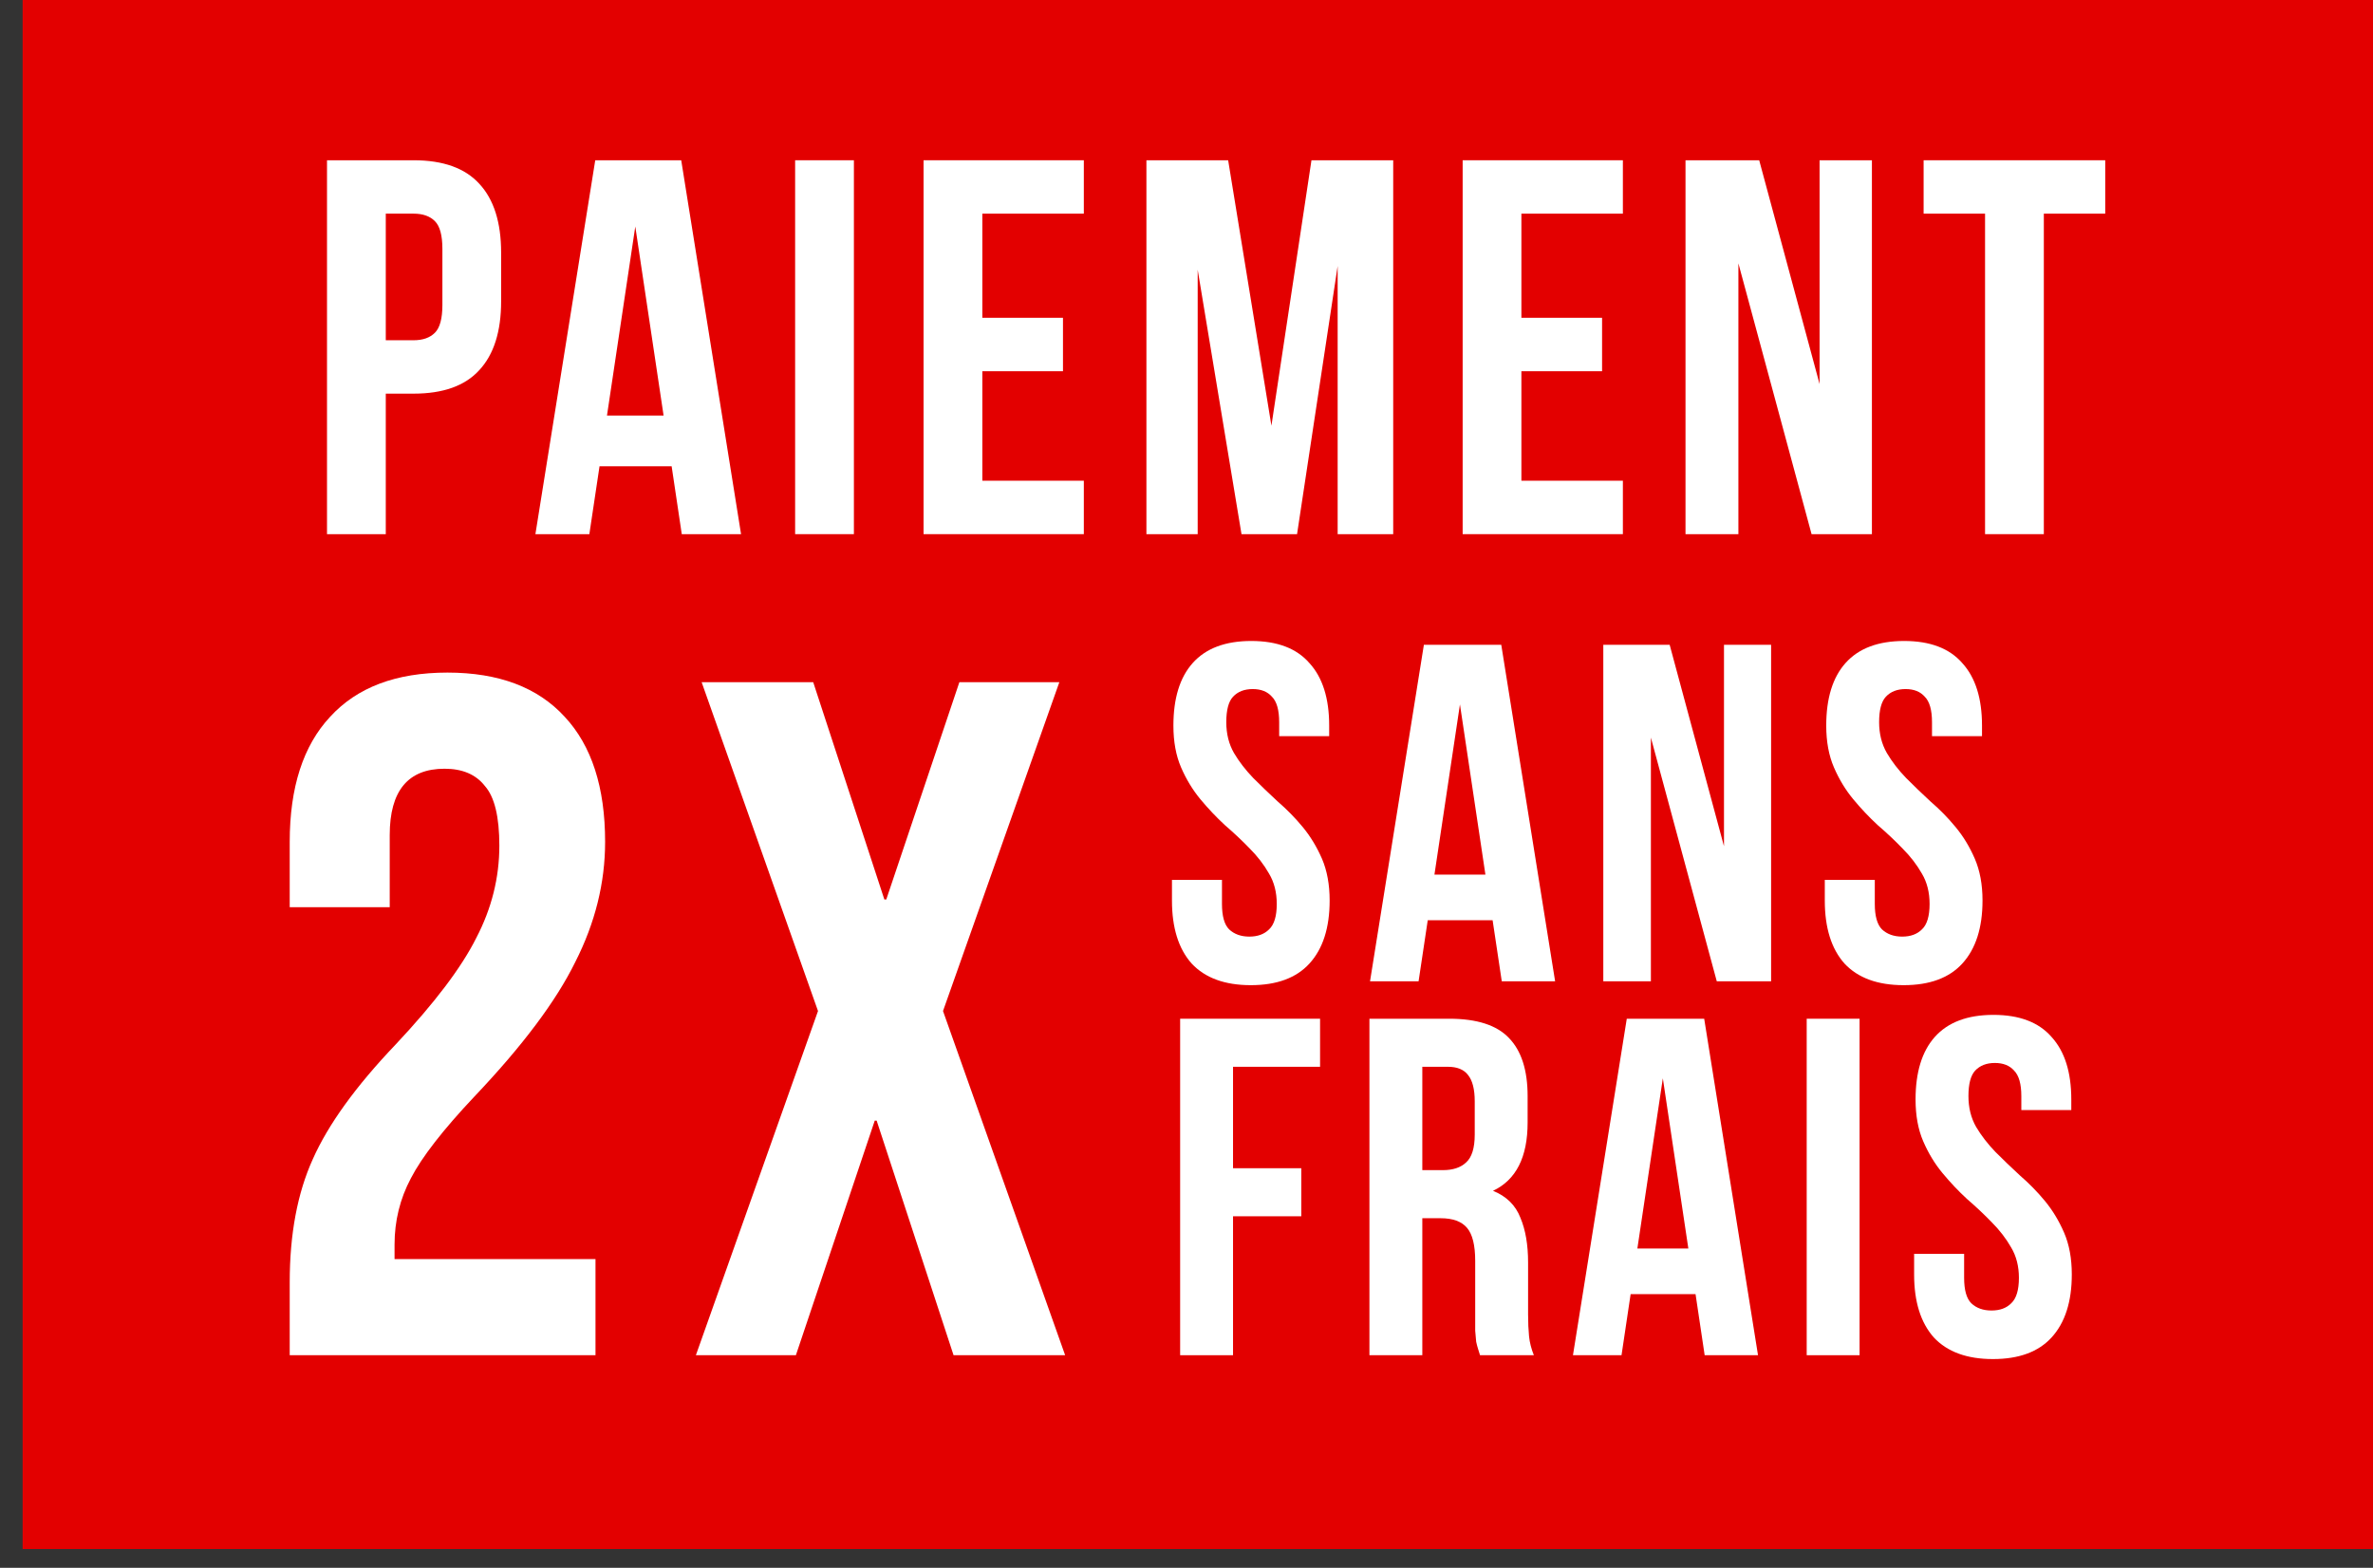 <svg width="56" height="37" viewBox="0 0 56 37" fill="none" xmlns="http://www.w3.org/2000/svg">
<rect x="0" y="0" width="56" height="37" fill="#333333" stroke="none"/>
<rect x="0.534" width="55.466" height="36.557" fill="#E30000"/>
<path d="M45.395 3.782H49.681V5.042H48.232V12.606H46.845V5.042H45.395V3.782Z" fill="white"/>
<path d="M41.024 6.215V12.606H39.776V3.782H41.515L42.94 9.064V3.782H44.175V12.606H42.751L41.024 6.215Z" fill="white"/>
<path d="M35.903 7.5H37.807V8.761H35.903V11.345H38.298V12.606H34.517V3.782H38.298V5.042H35.903V7.5Z" fill="white"/>
<path d="M30.004 10.047L30.949 3.782H32.878V12.606H31.567V6.278L30.609 12.606H29.298L28.264 6.366V12.606H27.054V3.782H28.983L30.004 10.047Z" fill="white"/>
<path d="M23.182 7.5H25.085V8.761H23.182V11.345H25.577V12.606H21.795V3.782H25.577V5.042H23.182V7.5Z" fill="white"/>
<path d="M18.764 3.782H20.151V12.606H18.764V3.782Z" fill="white"/>
<path d="M17.488 12.606H16.089L15.85 11.005H14.148L13.908 12.606H12.635L14.047 3.782H16.076L17.488 12.606ZM14.324 9.807H15.66L14.992 5.345L14.324 9.807Z" fill="white"/>
<path d="M9.759 3.782C10.457 3.782 10.973 3.967 11.31 4.336C11.654 4.706 11.826 5.248 11.826 5.963V7.11C11.826 7.824 11.654 8.366 11.31 8.736C10.973 9.106 10.457 9.29 9.759 9.29H9.104V12.606H7.717V3.782H9.759ZM9.104 5.042V8.03H9.759C9.978 8.03 10.146 7.971 10.263 7.853C10.381 7.736 10.44 7.517 10.44 7.198V5.874C10.44 5.555 10.381 5.336 10.263 5.219C10.146 5.101 9.978 5.042 9.759 5.042H9.104Z" fill="white"/>
<path d="M45.205 25.948C45.205 25.305 45.356 24.813 45.658 24.473C45.969 24.125 46.43 23.951 47.043 23.951C47.655 23.951 48.113 24.125 48.415 24.473C48.725 24.813 48.88 25.305 48.88 25.948V26.197H47.701V25.868C47.701 25.581 47.644 25.381 47.531 25.267C47.425 25.146 47.273 25.086 47.077 25.086C46.88 25.086 46.725 25.146 46.611 25.267C46.506 25.381 46.453 25.581 46.453 25.868C46.453 26.141 46.513 26.383 46.634 26.595C46.755 26.799 46.907 26.995 47.088 27.184C47.27 27.366 47.462 27.551 47.667 27.74C47.878 27.922 48.075 28.122 48.257 28.342C48.438 28.561 48.589 28.811 48.71 29.09C48.831 29.37 48.892 29.699 48.892 30.078C48.892 30.72 48.733 31.216 48.415 31.564C48.105 31.904 47.644 32.074 47.031 32.074C46.419 32.074 45.953 31.904 45.636 31.564C45.326 31.216 45.171 30.72 45.171 30.078V29.59H46.351V30.157C46.351 30.444 46.407 30.645 46.521 30.758C46.642 30.872 46.801 30.928 46.997 30.928C47.194 30.928 47.349 30.872 47.462 30.758C47.583 30.645 47.644 30.444 47.644 30.157C47.644 29.885 47.583 29.646 47.462 29.442C47.341 29.23 47.19 29.034 47.009 28.852C46.827 28.663 46.63 28.478 46.419 28.296C46.214 28.107 46.022 27.903 45.84 27.684C45.658 27.464 45.507 27.215 45.386 26.935C45.265 26.655 45.205 26.326 45.205 25.948Z" fill="white"/>
<path d="M42.636 24.042H43.884V31.983H42.636V24.042Z" fill="white"/>
<path d="M41.487 31.983H40.228L40.013 30.542H38.481L38.266 31.983H37.12L38.39 24.042H40.217L41.487 31.983ZM38.64 29.465H39.843L39.241 25.448L38.64 29.465Z" fill="white"/>
<path d="M34.927 31.983C34.912 31.93 34.897 31.881 34.881 31.836C34.866 31.79 34.851 31.734 34.836 31.666C34.828 31.598 34.821 31.511 34.813 31.405C34.813 31.299 34.813 31.166 34.813 31.008V29.76C34.813 29.389 34.749 29.128 34.62 28.977C34.492 28.826 34.284 28.75 33.996 28.75H33.565V31.983H32.317V24.042H34.201C34.851 24.042 35.32 24.193 35.608 24.495C35.903 24.798 36.05 25.256 36.05 25.868V26.492C36.05 27.309 35.778 27.846 35.233 28.103C35.551 28.232 35.766 28.444 35.88 28.739C36.001 29.026 36.061 29.378 36.061 29.794V31.019C36.061 31.216 36.069 31.39 36.084 31.541C36.099 31.684 36.137 31.832 36.197 31.983H34.927ZM33.565 25.176V27.615H34.053C34.288 27.615 34.469 27.555 34.598 27.434C34.734 27.313 34.802 27.093 34.802 26.776V25.993C34.802 25.706 34.749 25.498 34.643 25.369C34.545 25.24 34.386 25.176 34.167 25.176H33.565Z" fill="white"/>
<path d="M29.098 27.57H30.709V28.704H29.098V31.983H27.85V24.042H31.152V25.176H29.098V27.57Z" fill="white"/>
<path d="M43.097 17.124C43.097 16.481 43.248 15.989 43.551 15.649C43.861 15.301 44.323 15.127 44.935 15.127C45.548 15.127 46.005 15.301 46.308 15.649C46.618 15.989 46.773 16.481 46.773 17.124V17.373H45.593V17.044C45.593 16.757 45.536 16.556 45.423 16.443C45.317 16.322 45.166 16.262 44.969 16.262C44.773 16.262 44.617 16.322 44.504 16.443C44.398 16.556 44.345 16.757 44.345 17.044C44.345 17.317 44.406 17.559 44.527 17.77C44.648 17.975 44.799 18.171 44.981 18.36C45.162 18.542 45.355 18.727 45.559 18.916C45.771 19.098 45.968 19.298 46.149 19.518C46.331 19.737 46.482 19.986 46.603 20.266C46.724 20.546 46.785 20.875 46.785 21.253C46.785 21.896 46.626 22.392 46.308 22.74C45.998 23.08 45.536 23.25 44.924 23.25C44.311 23.25 43.846 23.08 43.528 22.74C43.218 22.392 43.063 21.896 43.063 21.253V20.765H44.243V21.333C44.243 21.62 44.3 21.821 44.413 21.934C44.534 22.047 44.693 22.104 44.89 22.104C45.087 22.104 45.242 22.047 45.355 21.934C45.476 21.821 45.536 21.62 45.536 21.333C45.536 21.061 45.476 20.822 45.355 20.618C45.234 20.406 45.083 20.21 44.901 20.028C44.72 19.839 44.523 19.654 44.311 19.472C44.107 19.283 43.914 19.079 43.733 18.86C43.551 18.64 43.4 18.391 43.279 18.111C43.158 17.831 43.097 17.502 43.097 17.124Z" fill="white"/>
<path d="M38.959 17.407V23.159H37.836V15.217H39.402L40.684 19.971V15.217H41.796V23.159H40.514L38.959 17.407Z" fill="white"/>
<path d="M36.699 23.159H35.44L35.224 21.718H33.693L33.477 23.159H32.331L33.602 15.217H35.428L36.699 23.159ZM33.851 20.641H35.054L34.453 16.624L33.851 20.641Z" fill="white"/>
<path d="M27.691 17.124C27.691 16.481 27.842 15.989 28.145 15.649C28.455 15.301 28.916 15.127 29.529 15.127C30.141 15.127 30.599 15.301 30.901 15.649C31.212 15.989 31.367 16.481 31.367 17.124V17.373H30.187V17.044C30.187 16.757 30.13 16.556 30.017 16.443C29.911 16.322 29.759 16.262 29.563 16.262C29.366 16.262 29.211 16.322 29.098 16.443C28.992 16.556 28.939 16.757 28.939 17.044C28.939 17.317 28.999 17.559 29.12 17.77C29.241 17.975 29.393 18.171 29.574 18.36C29.756 18.542 29.948 18.727 30.153 18.916C30.364 19.098 30.561 19.298 30.743 19.518C30.924 19.737 31.075 19.986 31.197 20.266C31.317 20.546 31.378 20.875 31.378 21.253C31.378 21.896 31.219 22.392 30.901 22.74C30.591 23.08 30.13 23.25 29.517 23.25C28.905 23.25 28.44 23.08 28.122 22.74C27.812 22.392 27.657 21.896 27.657 21.253V20.765H28.837V21.333C28.837 21.62 28.893 21.821 29.007 21.934C29.128 22.047 29.287 22.104 29.483 22.104C29.68 22.104 29.835 22.047 29.948 21.934C30.07 21.821 30.13 21.62 30.13 21.333C30.13 21.061 30.07 20.822 29.948 20.618C29.828 20.406 29.676 20.21 29.495 20.028C29.313 19.839 29.116 19.654 28.905 19.472C28.701 19.283 28.508 19.079 28.326 18.86C28.145 18.64 27.993 18.391 27.872 18.111C27.751 17.831 27.691 17.502 27.691 17.124Z" fill="white"/>
<path d="M19.304 23.86L16.558 16.1H19.191L20.87 21.228H20.915L22.64 16.1H24.999L22.254 23.86L25.136 31.983H22.503L20.688 26.447H20.643L18.782 31.983H16.422L19.304 23.86Z" fill="white"/>
<path d="M6.837 30.259C6.837 29.124 7.019 28.156 7.382 27.355C7.745 26.538 8.395 25.638 9.333 24.654C10.256 23.671 10.891 22.832 11.239 22.136C11.602 21.44 11.784 20.714 11.784 19.957C11.784 19.277 11.671 18.808 11.444 18.551C11.232 18.278 10.914 18.142 10.491 18.142C9.628 18.142 9.197 18.664 9.197 19.708V21.41H6.837V19.867C6.837 18.581 7.155 17.598 7.79 16.917C8.426 16.221 9.348 15.873 10.559 15.873C11.769 15.873 12.691 16.221 13.327 16.917C13.962 17.598 14.28 18.581 14.28 19.867C14.28 20.835 14.045 21.78 13.576 22.703C13.123 23.626 12.329 24.685 11.194 25.88C10.453 26.666 9.954 27.309 9.696 27.808C9.439 28.292 9.311 28.814 9.311 29.374V29.714H14.053V31.983H6.837V30.259Z" fill="white"/>
</svg>
